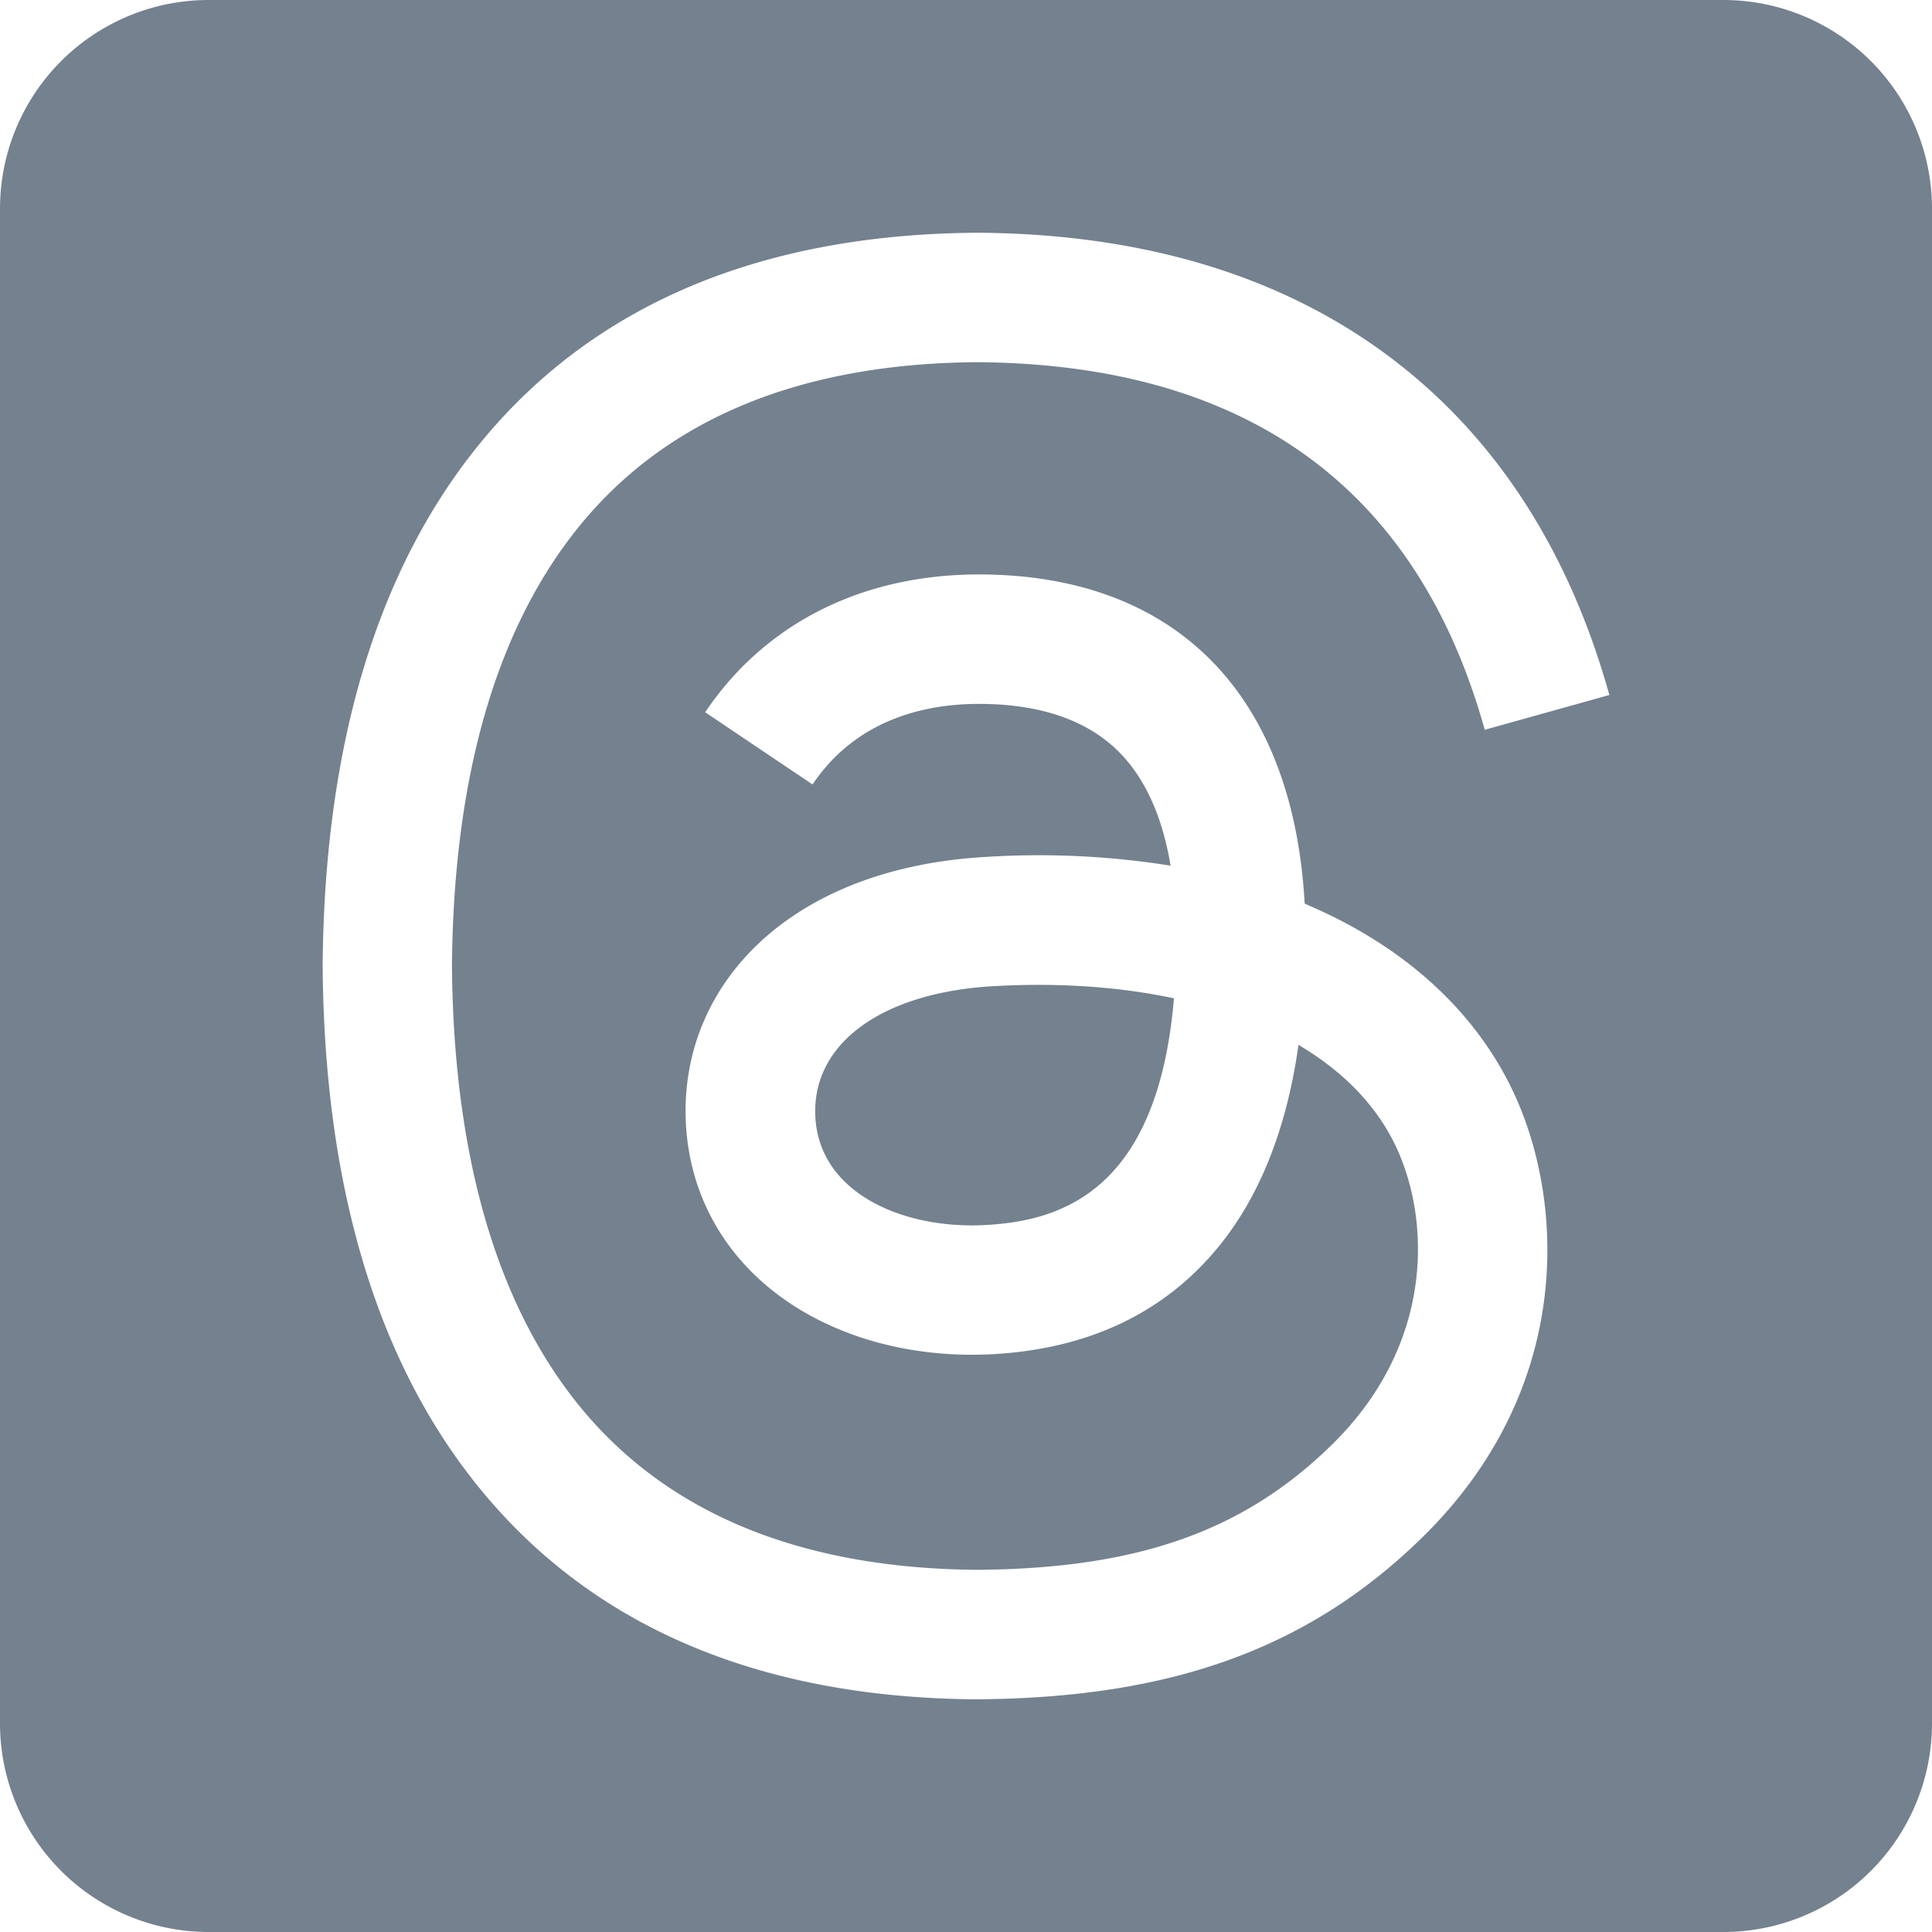 <svg xmlns="http://www.w3.org/2000/svg" width="30" height="30" fill="none"><g clip-path="url(#a)"><path fill="#74818F" fill-rule="evenodd" d="M3.242 0h23.516A3.24 3.24 0 0 1 30 3.242v23.516A3.24 3.24 0 0 1 26.76 30H3.242A3.24 3.24 0 0 1 0 26.759V3.242A3.24 3.24 0 0 1 3.242 0M15.17 26.387h.006v-.001h.006c3.02-.02 5.15-.796 6.903-2.513 2.296-2.247 2.226-5.064 1.47-6.793-.543-1.24-1.577-2.247-2.992-2.912a9 9 0 0 0-.304-.136c-.18-3.238-1.985-5.093-5.017-5.112H15.2c-1.814 0-3.322.76-4.25 2.14l1.667 1.121c.694-1.032 1.782-1.251 2.584-1.251h.028c.998.006 1.751.29 2.239.845q.532.608.709 1.667a13 13 0 0 0-2.866-.136c-1.388.078-2.563.502-3.4 1.225-.873.756-1.321 1.794-1.26 2.924.064 1.16.654 2.16 1.663 2.813.853.552 1.952.821 3.093.76 1.507-.081 2.698-.653 3.538-1.698.63-.784 1.037-1.824 1.218-3.105.721.425 1.256.986 1.55 1.66.5 1.142.53 3.02-1.034 4.551-1.37 1.342-3.016 1.922-5.504 1.94-2.761-.02-4.848-.888-6.206-2.579C7.7 20.214 7.043 17.927 7.018 15c.024-2.927.681-5.214 1.952-6.798 1.358-1.691 3.445-2.559 6.205-2.578 4.182.03 6.832 1.95 7.88 5.708l1.935-.54c-.618-2.218-1.739-3.964-3.33-5.188-1.694-1.303-3.873-1.973-6.478-1.99h-.013c-3.397.023-6.01 1.143-7.764 3.33-1.563 1.947-2.368 4.654-2.395 8.049v.016c.027 3.394.832 6.102 2.395 8.048 1.755 2.188 4.367 3.308 7.765 3.33m.257-11.074q.357-.02.7-.02c.755 0 1.46.072 2.102.209-.253 3.006-1.766 3.458-2.928 3.52-1.262.069-2.576-.485-2.64-1.676-.062-1.136 1.024-1.934 2.766-2.033" clip-rule="evenodd"/></g><defs><clipPath id="a"><path fill="#fff" d="M0 0h30v30H0z"/></clipPath></defs></svg>